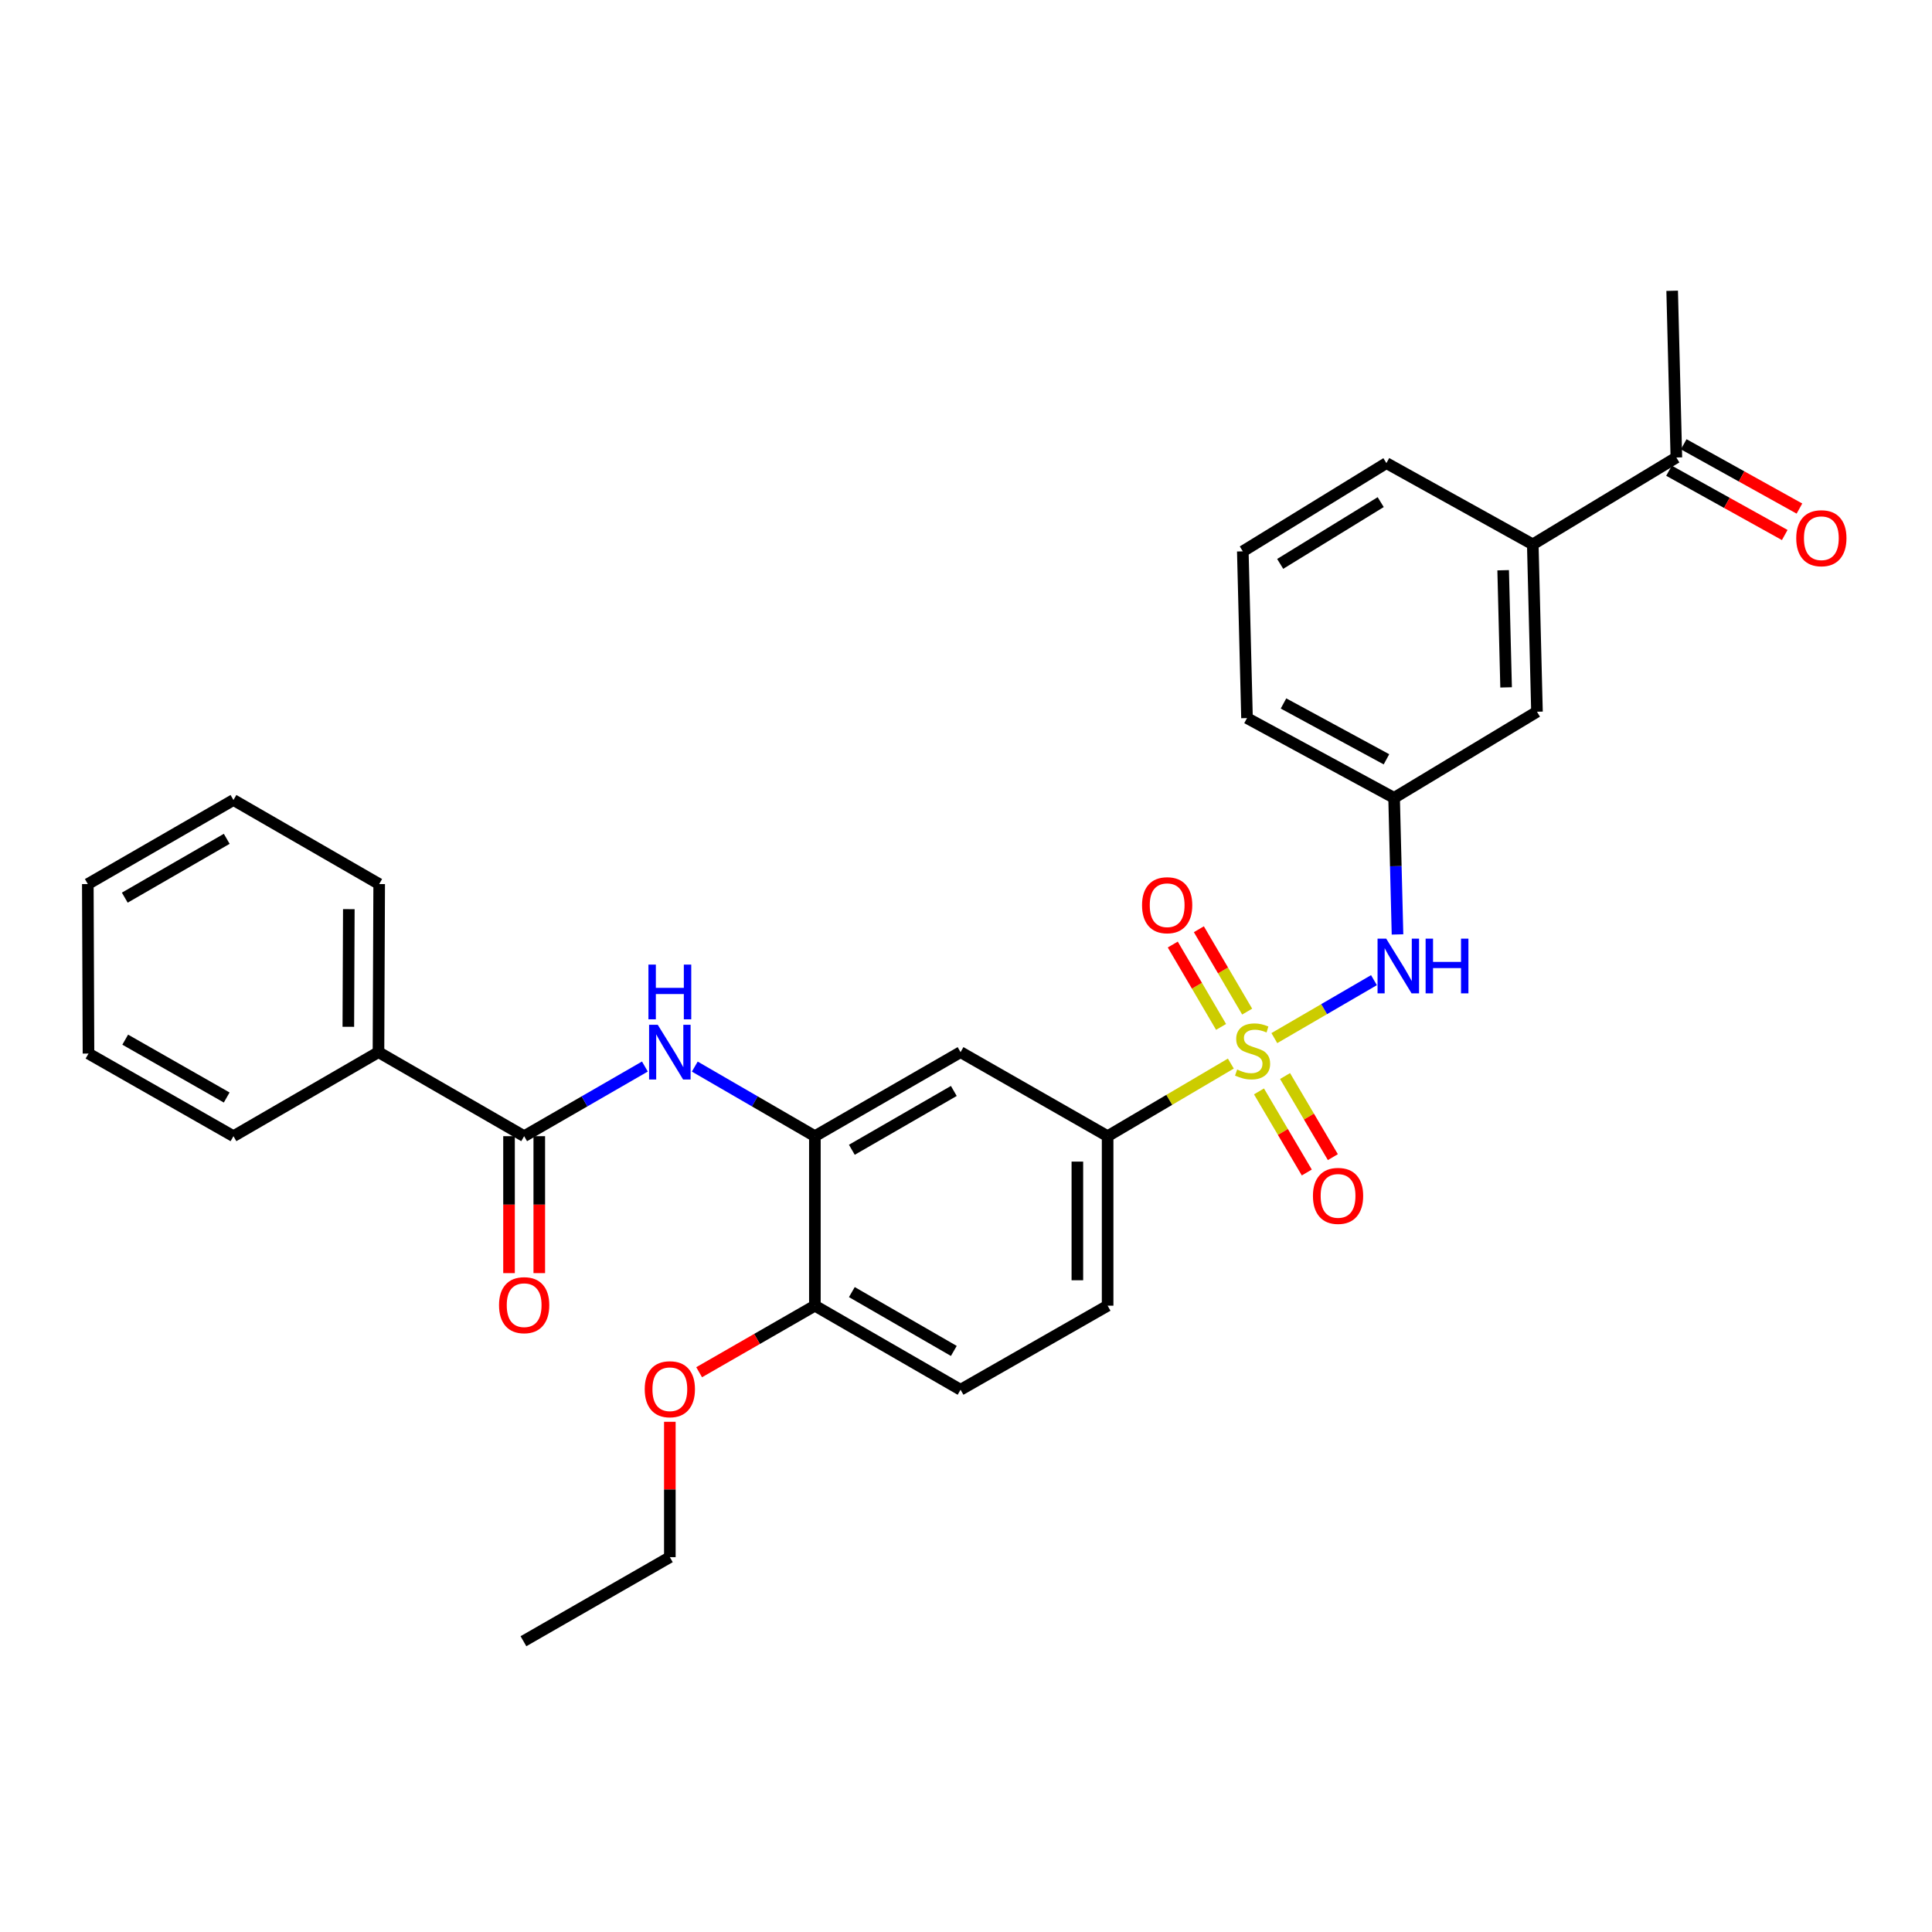 <?xml version='1.0' encoding='iso-8859-1'?>
<svg version='1.1' baseProfile='full'
              xmlns='http://www.w3.org/2000/svg'
                      xmlns:rdkit='http://www.rdkit.org/xml'
                      xmlns:xlink='http://www.w3.org/1999/xlink'
                  xml:space='preserve'
width='1000px' height='1000px' viewBox='0 0 1000 1000'>
<!-- END OF HEADER -->
<rect style='opacity:1.0;fill:#FFFFFF;stroke:none' width='1000' height='1000' x='0' y='0'> </rect>
<path class='bond-0' d='M 637.081,550.506 L 605.192,569.295' style='fill:none;fill-rule:evenodd;stroke:#CCCC00;stroke-width:6px;stroke-linecap:butt;stroke-linejoin:miter;stroke-opacity:1' />
<path class='bond-0' d='M 605.192,569.295 L 573.303,588.085' style='fill:none;fill-rule:evenodd;stroke:#000000;stroke-width:6px;stroke-linecap:butt;stroke-linejoin:miter;stroke-opacity:1' />
<path class='bond-3' d='M 659.6,537.322 L 685.38,522.325' style='fill:none;fill-rule:evenodd;stroke:#CCCC00;stroke-width:6px;stroke-linecap:butt;stroke-linejoin:miter;stroke-opacity:1' />
<path class='bond-3' d='M 685.38,522.325 L 711.161,507.327' style='fill:none;fill-rule:evenodd;stroke:#0000FF;stroke-width:6px;stroke-linecap:butt;stroke-linejoin:miter;stroke-opacity:1' />
<path class='bond-6' d='M 651.65,564.907 L 664.024,585.895' style='fill:none;fill-rule:evenodd;stroke:#CCCC00;stroke-width:6px;stroke-linecap:butt;stroke-linejoin:miter;stroke-opacity:1' />
<path class='bond-6' d='M 664.024,585.895 L 676.397,606.882' style='fill:none;fill-rule:evenodd;stroke:#FF0000;stroke-width:6px;stroke-linecap:butt;stroke-linejoin:miter;stroke-opacity:1' />
<path class='bond-6' d='M 665.14,556.954 L 677.513,577.942' style='fill:none;fill-rule:evenodd;stroke:#CCCC00;stroke-width:6px;stroke-linecap:butt;stroke-linejoin:miter;stroke-opacity:1' />
<path class='bond-6' d='M 677.513,577.942 L 689.887,598.929' style='fill:none;fill-rule:evenodd;stroke:#FF0000;stroke-width:6px;stroke-linecap:butt;stroke-linejoin:miter;stroke-opacity:1' />
<path class='bond-7' d='M 645.532,523.607 L 633.031,502.287' style='fill:none;fill-rule:evenodd;stroke:#CCCC00;stroke-width:6px;stroke-linecap:butt;stroke-linejoin:miter;stroke-opacity:1' />
<path class='bond-7' d='M 633.031,502.287 L 620.531,480.967' style='fill:none;fill-rule:evenodd;stroke:#FF0000;stroke-width:6px;stroke-linecap:butt;stroke-linejoin:miter;stroke-opacity:1' />
<path class='bond-7' d='M 632.023,531.528 L 619.523,510.208' style='fill:none;fill-rule:evenodd;stroke:#CCCC00;stroke-width:6px;stroke-linecap:butt;stroke-linejoin:miter;stroke-opacity:1' />
<path class='bond-7' d='M 619.523,510.208 L 607.022,488.888' style='fill:none;fill-rule:evenodd;stroke:#FF0000;stroke-width:6px;stroke-linecap:butt;stroke-linejoin:miter;stroke-opacity:1' />
<path class='bond-5' d='M 573.303,588.085 L 497.18,544.586' style='fill:none;fill-rule:evenodd;stroke:#000000;stroke-width:6px;stroke-linecap:butt;stroke-linejoin:miter;stroke-opacity:1' />
<path class='bond-15' d='M 573.303,588.085 L 573.303,675.822' style='fill:none;fill-rule:evenodd;stroke:#000000;stroke-width:6px;stroke-linecap:butt;stroke-linejoin:miter;stroke-opacity:1' />
<path class='bond-15' d='M 557.644,601.246 L 557.644,662.661' style='fill:none;fill-rule:evenodd;stroke:#000000;stroke-width:6px;stroke-linecap:butt;stroke-linejoin:miter;stroke-opacity:1' />
<path class='bond-1' d='M 271.3,588.085 L 302.547,570.061' style='fill:none;fill-rule:evenodd;stroke:#000000;stroke-width:6px;stroke-linecap:butt;stroke-linejoin:miter;stroke-opacity:1' />
<path class='bond-1' d='M 302.547,570.061 L 333.793,552.037' style='fill:none;fill-rule:evenodd;stroke:#0000FF;stroke-width:6px;stroke-linecap:butt;stroke-linejoin:miter;stroke-opacity:1' />
<path class='bond-12' d='M 263.47,588.085 L 263.47,623.527' style='fill:none;fill-rule:evenodd;stroke:#000000;stroke-width:6px;stroke-linecap:butt;stroke-linejoin:miter;stroke-opacity:1' />
<path class='bond-12' d='M 263.47,623.527 L 263.47,658.969' style='fill:none;fill-rule:evenodd;stroke:#FF0000;stroke-width:6px;stroke-linecap:butt;stroke-linejoin:miter;stroke-opacity:1' />
<path class='bond-12' d='M 279.13,588.085 L 279.13,623.527' style='fill:none;fill-rule:evenodd;stroke:#000000;stroke-width:6px;stroke-linecap:butt;stroke-linejoin:miter;stroke-opacity:1' />
<path class='bond-12' d='M 279.13,623.527 L 279.13,658.969' style='fill:none;fill-rule:evenodd;stroke:#FF0000;stroke-width:6px;stroke-linecap:butt;stroke-linejoin:miter;stroke-opacity:1' />
<path class='bond-14' d='M 271.3,588.085 L 195.899,544.586' style='fill:none;fill-rule:evenodd;stroke:#000000;stroke-width:6px;stroke-linecap:butt;stroke-linejoin:miter;stroke-opacity:1' />
<path class='bond-2' d='M 359.619,552.066 L 390.699,570.076' style='fill:none;fill-rule:evenodd;stroke:#0000FF;stroke-width:6px;stroke-linecap:butt;stroke-linejoin:miter;stroke-opacity:1' />
<path class='bond-2' d='M 390.699,570.076 L 421.78,588.085' style='fill:none;fill-rule:evenodd;stroke:#000000;stroke-width:6px;stroke-linecap:butt;stroke-linejoin:miter;stroke-opacity:1' />
<path class='bond-11' d='M 723.348,483.664 L 722.465,448.32' style='fill:none;fill-rule:evenodd;stroke:#0000FF;stroke-width:6px;stroke-linecap:butt;stroke-linejoin:miter;stroke-opacity:1' />
<path class='bond-11' d='M 722.465,448.32 L 721.582,412.976' style='fill:none;fill-rule:evenodd;stroke:#000000;stroke-width:6px;stroke-linecap:butt;stroke-linejoin:miter;stroke-opacity:1' />
<path class='bond-4' d='M 421.78,588.085 L 497.18,544.586' style='fill:none;fill-rule:evenodd;stroke:#000000;stroke-width:6px;stroke-linecap:butt;stroke-linejoin:miter;stroke-opacity:1' />
<path class='bond-4' d='M 440.915,595.124 L 493.695,564.675' style='fill:none;fill-rule:evenodd;stroke:#000000;stroke-width:6px;stroke-linecap:butt;stroke-linejoin:miter;stroke-opacity:1' />
<path class='bond-30' d='M 421.78,588.085 L 421.78,675.822' style='fill:none;fill-rule:evenodd;stroke:#000000;stroke-width:6px;stroke-linecap:butt;stroke-linejoin:miter;stroke-opacity:1' />
<path class='bond-8' d='M 793.363,281.767 L 795.538,368.39' style='fill:none;fill-rule:evenodd;stroke:#000000;stroke-width:6px;stroke-linecap:butt;stroke-linejoin:miter;stroke-opacity:1' />
<path class='bond-8' d='M 778.035,295.153 L 779.557,355.79' style='fill:none;fill-rule:evenodd;stroke:#000000;stroke-width:6px;stroke-linecap:butt;stroke-linejoin:miter;stroke-opacity:1' />
<path class='bond-9' d='M 793.363,281.767 L 867.685,236.798' style='fill:none;fill-rule:evenodd;stroke:#000000;stroke-width:6px;stroke-linecap:butt;stroke-linejoin:miter;stroke-opacity:1' />
<path class='bond-31' d='M 793.363,281.767 L 717.597,239.704' style='fill:none;fill-rule:evenodd;stroke:#000000;stroke-width:6px;stroke-linecap:butt;stroke-linejoin:miter;stroke-opacity:1' />
<path class='bond-16' d='M 863.882,243.642 L 893.831,260.283' style='fill:none;fill-rule:evenodd;stroke:#000000;stroke-width:6px;stroke-linecap:butt;stroke-linejoin:miter;stroke-opacity:1' />
<path class='bond-16' d='M 893.831,260.283 L 923.78,276.924' style='fill:none;fill-rule:evenodd;stroke:#FF0000;stroke-width:6px;stroke-linecap:butt;stroke-linejoin:miter;stroke-opacity:1' />
<path class='bond-16' d='M 871.488,229.954 L 901.437,246.595' style='fill:none;fill-rule:evenodd;stroke:#000000;stroke-width:6px;stroke-linecap:butt;stroke-linejoin:miter;stroke-opacity:1' />
<path class='bond-16' d='M 901.437,246.595 L 931.386,263.236' style='fill:none;fill-rule:evenodd;stroke:#FF0000;stroke-width:6px;stroke-linecap:butt;stroke-linejoin:miter;stroke-opacity:1' />
<path class='bond-22' d='M 867.685,236.798 L 865.51,150.505' style='fill:none;fill-rule:evenodd;stroke:#000000;stroke-width:6px;stroke-linecap:butt;stroke-linejoin:miter;stroke-opacity:1' />
<path class='bond-10' d='M 421.78,675.822 L 497.18,719.329' style='fill:none;fill-rule:evenodd;stroke:#000000;stroke-width:6px;stroke-linecap:butt;stroke-linejoin:miter;stroke-opacity:1' />
<path class='bond-10' d='M 440.916,668.785 L 493.697,699.24' style='fill:none;fill-rule:evenodd;stroke:#000000;stroke-width:6px;stroke-linecap:butt;stroke-linejoin:miter;stroke-opacity:1' />
<path class='bond-18' d='M 421.78,675.822 L 391.827,693.042' style='fill:none;fill-rule:evenodd;stroke:#000000;stroke-width:6px;stroke-linecap:butt;stroke-linejoin:miter;stroke-opacity:1' />
<path class='bond-18' d='M 391.827,693.042 L 361.874,710.263' style='fill:none;fill-rule:evenodd;stroke:#FF0000;stroke-width:6px;stroke-linecap:butt;stroke-linejoin:miter;stroke-opacity:1' />
<path class='bond-13' d='M 721.582,412.976 L 795.538,368.39' style='fill:none;fill-rule:evenodd;stroke:#000000;stroke-width:6px;stroke-linecap:butt;stroke-linejoin:miter;stroke-opacity:1' />
<path class='bond-21' d='M 721.582,412.976 L 645.45,371.679' style='fill:none;fill-rule:evenodd;stroke:#000000;stroke-width:6px;stroke-linecap:butt;stroke-linejoin:miter;stroke-opacity:1' />
<path class='bond-21' d='M 717.629,393.017 L 664.337,364.109' style='fill:none;fill-rule:evenodd;stroke:#000000;stroke-width:6px;stroke-linecap:butt;stroke-linejoin:miter;stroke-opacity:1' />
<path class='bond-23' d='M 195.899,544.586 L 196.265,457.589' style='fill:none;fill-rule:evenodd;stroke:#000000;stroke-width:6px;stroke-linecap:butt;stroke-linejoin:miter;stroke-opacity:1' />
<path class='bond-23' d='M 180.295,531.471 L 180.55,470.573' style='fill:none;fill-rule:evenodd;stroke:#000000;stroke-width:6px;stroke-linecap:butt;stroke-linejoin:miter;stroke-opacity:1' />
<path class='bond-24' d='M 195.899,544.586 L 120.838,588.085' style='fill:none;fill-rule:evenodd;stroke:#000000;stroke-width:6px;stroke-linecap:butt;stroke-linejoin:miter;stroke-opacity:1' />
<path class='bond-17' d='M 573.303,675.822 L 497.18,719.329' style='fill:none;fill-rule:evenodd;stroke:#000000;stroke-width:6px;stroke-linecap:butt;stroke-linejoin:miter;stroke-opacity:1' />
<path class='bond-25' d='M 346.709,735.917 L 346.709,770.952' style='fill:none;fill-rule:evenodd;stroke:#FF0000;stroke-width:6px;stroke-linecap:butt;stroke-linejoin:miter;stroke-opacity:1' />
<path class='bond-25' d='M 346.709,770.952 L 346.709,805.988' style='fill:none;fill-rule:evenodd;stroke:#000000;stroke-width:6px;stroke-linecap:butt;stroke-linejoin:miter;stroke-opacity:1' />
<path class='bond-19' d='M 717.597,239.704 L 643.275,285.377' style='fill:none;fill-rule:evenodd;stroke:#000000;stroke-width:6px;stroke-linecap:butt;stroke-linejoin:miter;stroke-opacity:1' />
<path class='bond-19' d='M 714.648,259.896 L 662.622,291.868' style='fill:none;fill-rule:evenodd;stroke:#000000;stroke-width:6px;stroke-linecap:butt;stroke-linejoin:miter;stroke-opacity:1' />
<path class='bond-20' d='M 643.275,285.377 L 645.45,371.679' style='fill:none;fill-rule:evenodd;stroke:#000000;stroke-width:6px;stroke-linecap:butt;stroke-linejoin:miter;stroke-opacity:1' />
<path class='bond-27' d='M 196.265,457.589 L 120.838,414.081' style='fill:none;fill-rule:evenodd;stroke:#000000;stroke-width:6px;stroke-linecap:butt;stroke-linejoin:miter;stroke-opacity:1' />
<path class='bond-28' d='M 120.838,588.085 L 45.803,545.317' style='fill:none;fill-rule:evenodd;stroke:#000000;stroke-width:6px;stroke-linecap:butt;stroke-linejoin:miter;stroke-opacity:1' />
<path class='bond-28' d='M 117.337,568.065 L 64.812,538.127' style='fill:none;fill-rule:evenodd;stroke:#000000;stroke-width:6px;stroke-linecap:butt;stroke-linejoin:miter;stroke-opacity:1' />
<path class='bond-26' d='M 346.709,805.988 L 270.935,849.495' style='fill:none;fill-rule:evenodd;stroke:#000000;stroke-width:6px;stroke-linecap:butt;stroke-linejoin:miter;stroke-opacity:1' />
<path class='bond-32' d='M 120.838,414.081 L 45.455,457.589' style='fill:none;fill-rule:evenodd;stroke:#000000;stroke-width:6px;stroke-linecap:butt;stroke-linejoin:miter;stroke-opacity:1' />
<path class='bond-32' d='M 117.358,434.17 L 64.59,464.625' style='fill:none;fill-rule:evenodd;stroke:#000000;stroke-width:6px;stroke-linecap:butt;stroke-linejoin:miter;stroke-opacity:1' />
<path class='bond-29' d='M 45.803,545.317 L 45.455,457.589' style='fill:none;fill-rule:evenodd;stroke:#000000;stroke-width:6px;stroke-linecap:butt;stroke-linejoin:miter;stroke-opacity:1' />
<path  class='atom-0' d='M 640.338 553.593
Q 640.658 553.713, 641.978 554.273
Q 643.298 554.833, 644.738 555.193
Q 646.218 555.513, 647.658 555.513
Q 650.338 555.513, 651.898 554.233
Q 653.458 552.913, 653.458 550.633
Q 653.458 549.073, 652.658 548.113
Q 651.898 547.153, 650.698 546.633
Q 649.498 546.113, 647.498 545.513
Q 644.978 544.753, 643.458 544.033
Q 641.978 543.313, 640.898 541.793
Q 639.858 540.273, 639.858 537.713
Q 639.858 534.153, 642.258 531.953
Q 644.698 529.753, 649.498 529.753
Q 652.778 529.753, 656.498 531.313
L 655.578 534.393
Q 652.178 532.993, 649.618 532.993
Q 646.858 532.993, 645.338 534.153
Q 643.818 535.273, 643.858 537.233
Q 643.858 538.753, 644.618 539.673
Q 645.418 540.593, 646.538 541.113
Q 647.698 541.633, 649.618 542.233
Q 652.178 543.033, 653.698 543.833
Q 655.218 544.633, 656.298 546.273
Q 657.418 547.873, 657.418 550.633
Q 657.418 554.553, 654.778 556.673
Q 652.178 558.753, 647.818 558.753
Q 645.298 558.753, 643.378 558.193
Q 641.498 557.673, 639.258 556.753
L 640.338 553.593
' fill='#CCCC00'/>
<path  class='atom-3' d='M 340.449 530.426
L 349.729 545.426
Q 350.649 546.906, 352.129 549.586
Q 353.609 552.266, 353.689 552.426
L 353.689 530.426
L 357.449 530.426
L 357.449 558.746
L 353.569 558.746
L 343.609 542.346
Q 342.449 540.426, 341.209 538.226
Q 340.009 536.026, 339.649 535.346
L 339.649 558.746
L 335.969 558.746
L 335.969 530.426
L 340.449 530.426
' fill='#0000FF'/>
<path  class='atom-3' d='M 335.629 499.274
L 339.469 499.274
L 339.469 511.314
L 353.949 511.314
L 353.949 499.274
L 357.789 499.274
L 357.789 527.594
L 353.949 527.594
L 353.949 514.514
L 339.469 514.514
L 339.469 527.594
L 335.629 527.594
L 335.629 499.274
' fill='#0000FF'/>
<path  class='atom-4' d='M 717.497 485.84
L 726.777 500.84
Q 727.697 502.32, 729.177 505
Q 730.657 507.68, 730.737 507.84
L 730.737 485.84
L 734.497 485.84
L 734.497 514.16
L 730.617 514.16
L 720.657 497.76
Q 719.497 495.84, 718.257 493.64
Q 717.057 491.44, 716.697 490.76
L 716.697 514.16
L 713.017 514.16
L 713.017 485.84
L 717.497 485.84
' fill='#0000FF'/>
<path  class='atom-4' d='M 737.897 485.84
L 741.737 485.84
L 741.737 497.88
L 756.217 497.88
L 756.217 485.84
L 760.057 485.84
L 760.057 514.16
L 756.217 514.16
L 756.217 501.08
L 741.737 501.08
L 741.737 514.16
L 737.897 514.16
L 737.897 485.84
' fill='#0000FF'/>
<path  class='atom-7' d='M 679.577 618.988
Q 679.577 612.188, 682.937 608.388
Q 686.297 604.588, 692.577 604.588
Q 698.857 604.588, 702.217 608.388
Q 705.577 612.188, 705.577 618.988
Q 705.577 625.868, 702.177 629.788
Q 698.777 633.668, 692.577 633.668
Q 686.337 633.668, 682.937 629.788
Q 679.577 625.908, 679.577 618.988
M 692.577 630.468
Q 696.897 630.468, 699.217 627.588
Q 701.577 624.668, 701.577 618.988
Q 701.577 613.428, 699.217 610.628
Q 696.897 607.788, 692.577 607.788
Q 688.257 607.788, 685.897 610.588
Q 683.577 613.388, 683.577 618.988
Q 683.577 624.708, 685.897 627.588
Q 688.257 630.468, 692.577 630.468
' fill='#FF0000'/>
<path  class='atom-8' d='M 591.118 468.535
Q 591.118 461.735, 594.478 457.935
Q 597.838 454.135, 604.118 454.135
Q 610.398 454.135, 613.758 457.935
Q 617.118 461.735, 617.118 468.535
Q 617.118 475.415, 613.718 479.335
Q 610.318 483.215, 604.118 483.215
Q 597.878 483.215, 594.478 479.335
Q 591.118 475.455, 591.118 468.535
M 604.118 480.015
Q 608.438 480.015, 610.758 477.135
Q 613.118 474.215, 613.118 468.535
Q 613.118 462.975, 610.758 460.175
Q 608.438 457.335, 604.118 457.335
Q 599.798 457.335, 597.438 460.135
Q 595.118 462.935, 595.118 468.535
Q 595.118 474.255, 597.438 477.135
Q 599.798 480.015, 604.118 480.015
' fill='#FF0000'/>
<path  class='atom-13' d='M 258.3 675.554
Q 258.3 668.754, 261.66 664.954
Q 265.02 661.154, 271.3 661.154
Q 277.58 661.154, 280.94 664.954
Q 284.3 668.754, 284.3 675.554
Q 284.3 682.434, 280.9 686.354
Q 277.5 690.234, 271.3 690.234
Q 265.06 690.234, 261.66 686.354
Q 258.3 682.474, 258.3 675.554
M 271.3 687.034
Q 275.62 687.034, 277.94 684.154
Q 280.3 681.234, 280.3 675.554
Q 280.3 669.994, 277.94 667.194
Q 275.62 664.354, 271.3 664.354
Q 266.98 664.354, 264.62 667.154
Q 262.3 669.954, 262.3 675.554
Q 262.3 681.274, 264.62 684.154
Q 266.98 687.034, 271.3 687.034
' fill='#FF0000'/>
<path  class='atom-17' d='M 929.729 278.576
Q 929.729 271.776, 933.089 267.976
Q 936.449 264.176, 942.729 264.176
Q 949.009 264.176, 952.369 267.976
Q 955.729 271.776, 955.729 278.576
Q 955.729 285.456, 952.329 289.376
Q 948.929 293.256, 942.729 293.256
Q 936.489 293.256, 933.089 289.376
Q 929.729 285.496, 929.729 278.576
M 942.729 290.056
Q 947.049 290.056, 949.369 287.176
Q 951.729 284.256, 951.729 278.576
Q 951.729 273.016, 949.369 270.216
Q 947.049 267.376, 942.729 267.376
Q 938.409 267.376, 936.049 270.176
Q 933.729 272.976, 933.729 278.576
Q 933.729 284.296, 936.049 287.176
Q 938.409 290.056, 942.729 290.056
' fill='#FF0000'/>
<path  class='atom-19' d='M 333.709 719.061
Q 333.709 712.261, 337.069 708.461
Q 340.429 704.661, 346.709 704.661
Q 352.989 704.661, 356.349 708.461
Q 359.709 712.261, 359.709 719.061
Q 359.709 725.941, 356.309 729.861
Q 352.909 733.741, 346.709 733.741
Q 340.469 733.741, 337.069 729.861
Q 333.709 725.981, 333.709 719.061
M 346.709 730.541
Q 351.029 730.541, 353.349 727.661
Q 355.709 724.741, 355.709 719.061
Q 355.709 713.501, 353.349 710.701
Q 351.029 707.861, 346.709 707.861
Q 342.389 707.861, 340.029 710.661
Q 337.709 713.461, 337.709 719.061
Q 337.709 724.781, 340.029 727.661
Q 342.389 730.541, 346.709 730.541
' fill='#FF0000'/>
</svg>
